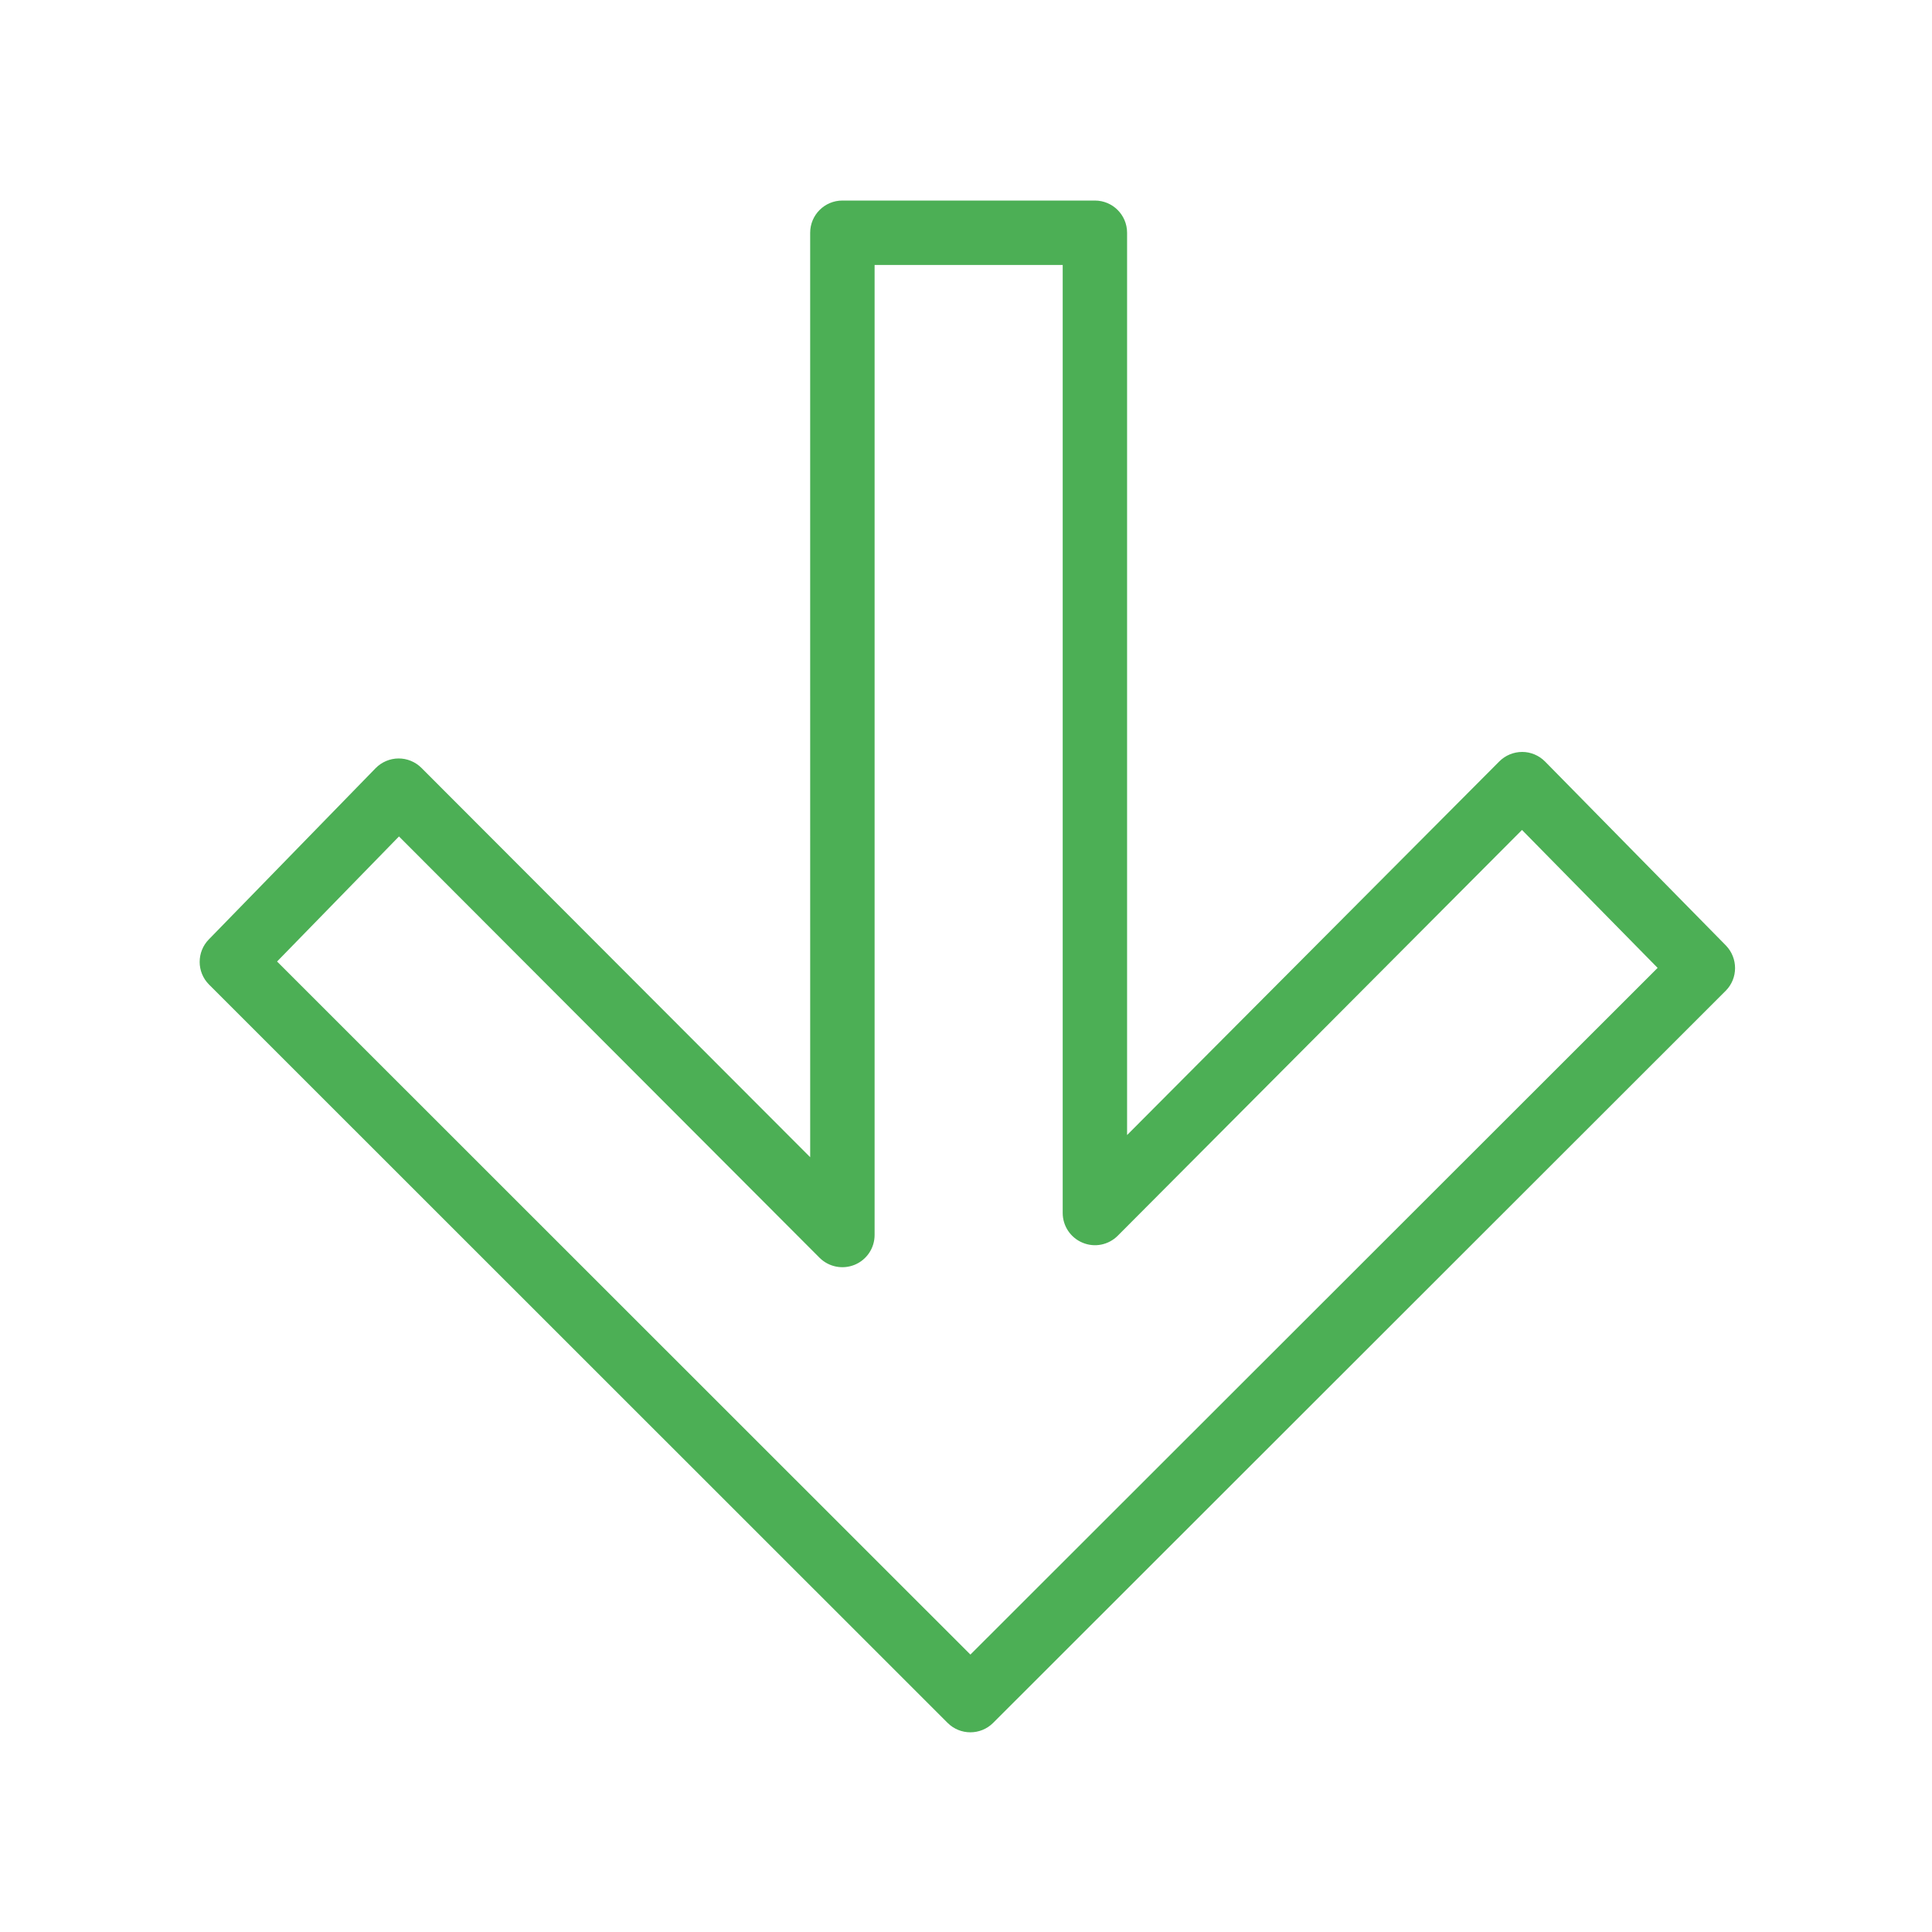 <?xml version="1.0" encoding="UTF-8"?> <svg xmlns="http://www.w3.org/2000/svg" width="700" height="700" viewBox="0 0 700 700" fill="none"> <path d="M72.344 348.515C72.344 345.573 73.442 342.636 75.657 340.37L136.091 278.327C138.282 276.089 141.271 274.827 144.376 274.804C147.478 274.78 150.489 276.019 152.685 278.21L293.545 419.28L293.541 84.33C293.541 77.889 298.767 72.662 305.209 72.662L396.697 72.662C403.138 72.662 408.365 77.889 408.365 84.33L408.365 411.25L543.235 275.87C545.426 273.675 548.414 272.44 551.539 272.44C554.641 272.44 557.629 273.726 559.801 275.917L625.321 342.558C629.778 347.156 629.755 354.48 625.251 358.984L359.831 624.234C355.28 628.785 347.886 628.785 343.335 624.234L75.745 356.734C73.483 354.472 72.339 351.484 72.339 348.5L72.344 348.515ZM144.559 303.062L100.387 348.374L351.597 599.484L600.587 350.684L551.446 300.707L404.986 447.727C401.627 451.086 396.635 452.09 392.271 450.27C387.885 448.473 385.037 444.203 385.037 439.489L385.041 95.999L316.885 95.999L316.885 447.469C316.885 452.184 314.037 456.453 309.674 458.25C305.287 460.047 300.295 459.043 296.959 455.73L144.559 303.062Z" fill="#4CAF55"></path> </svg> 